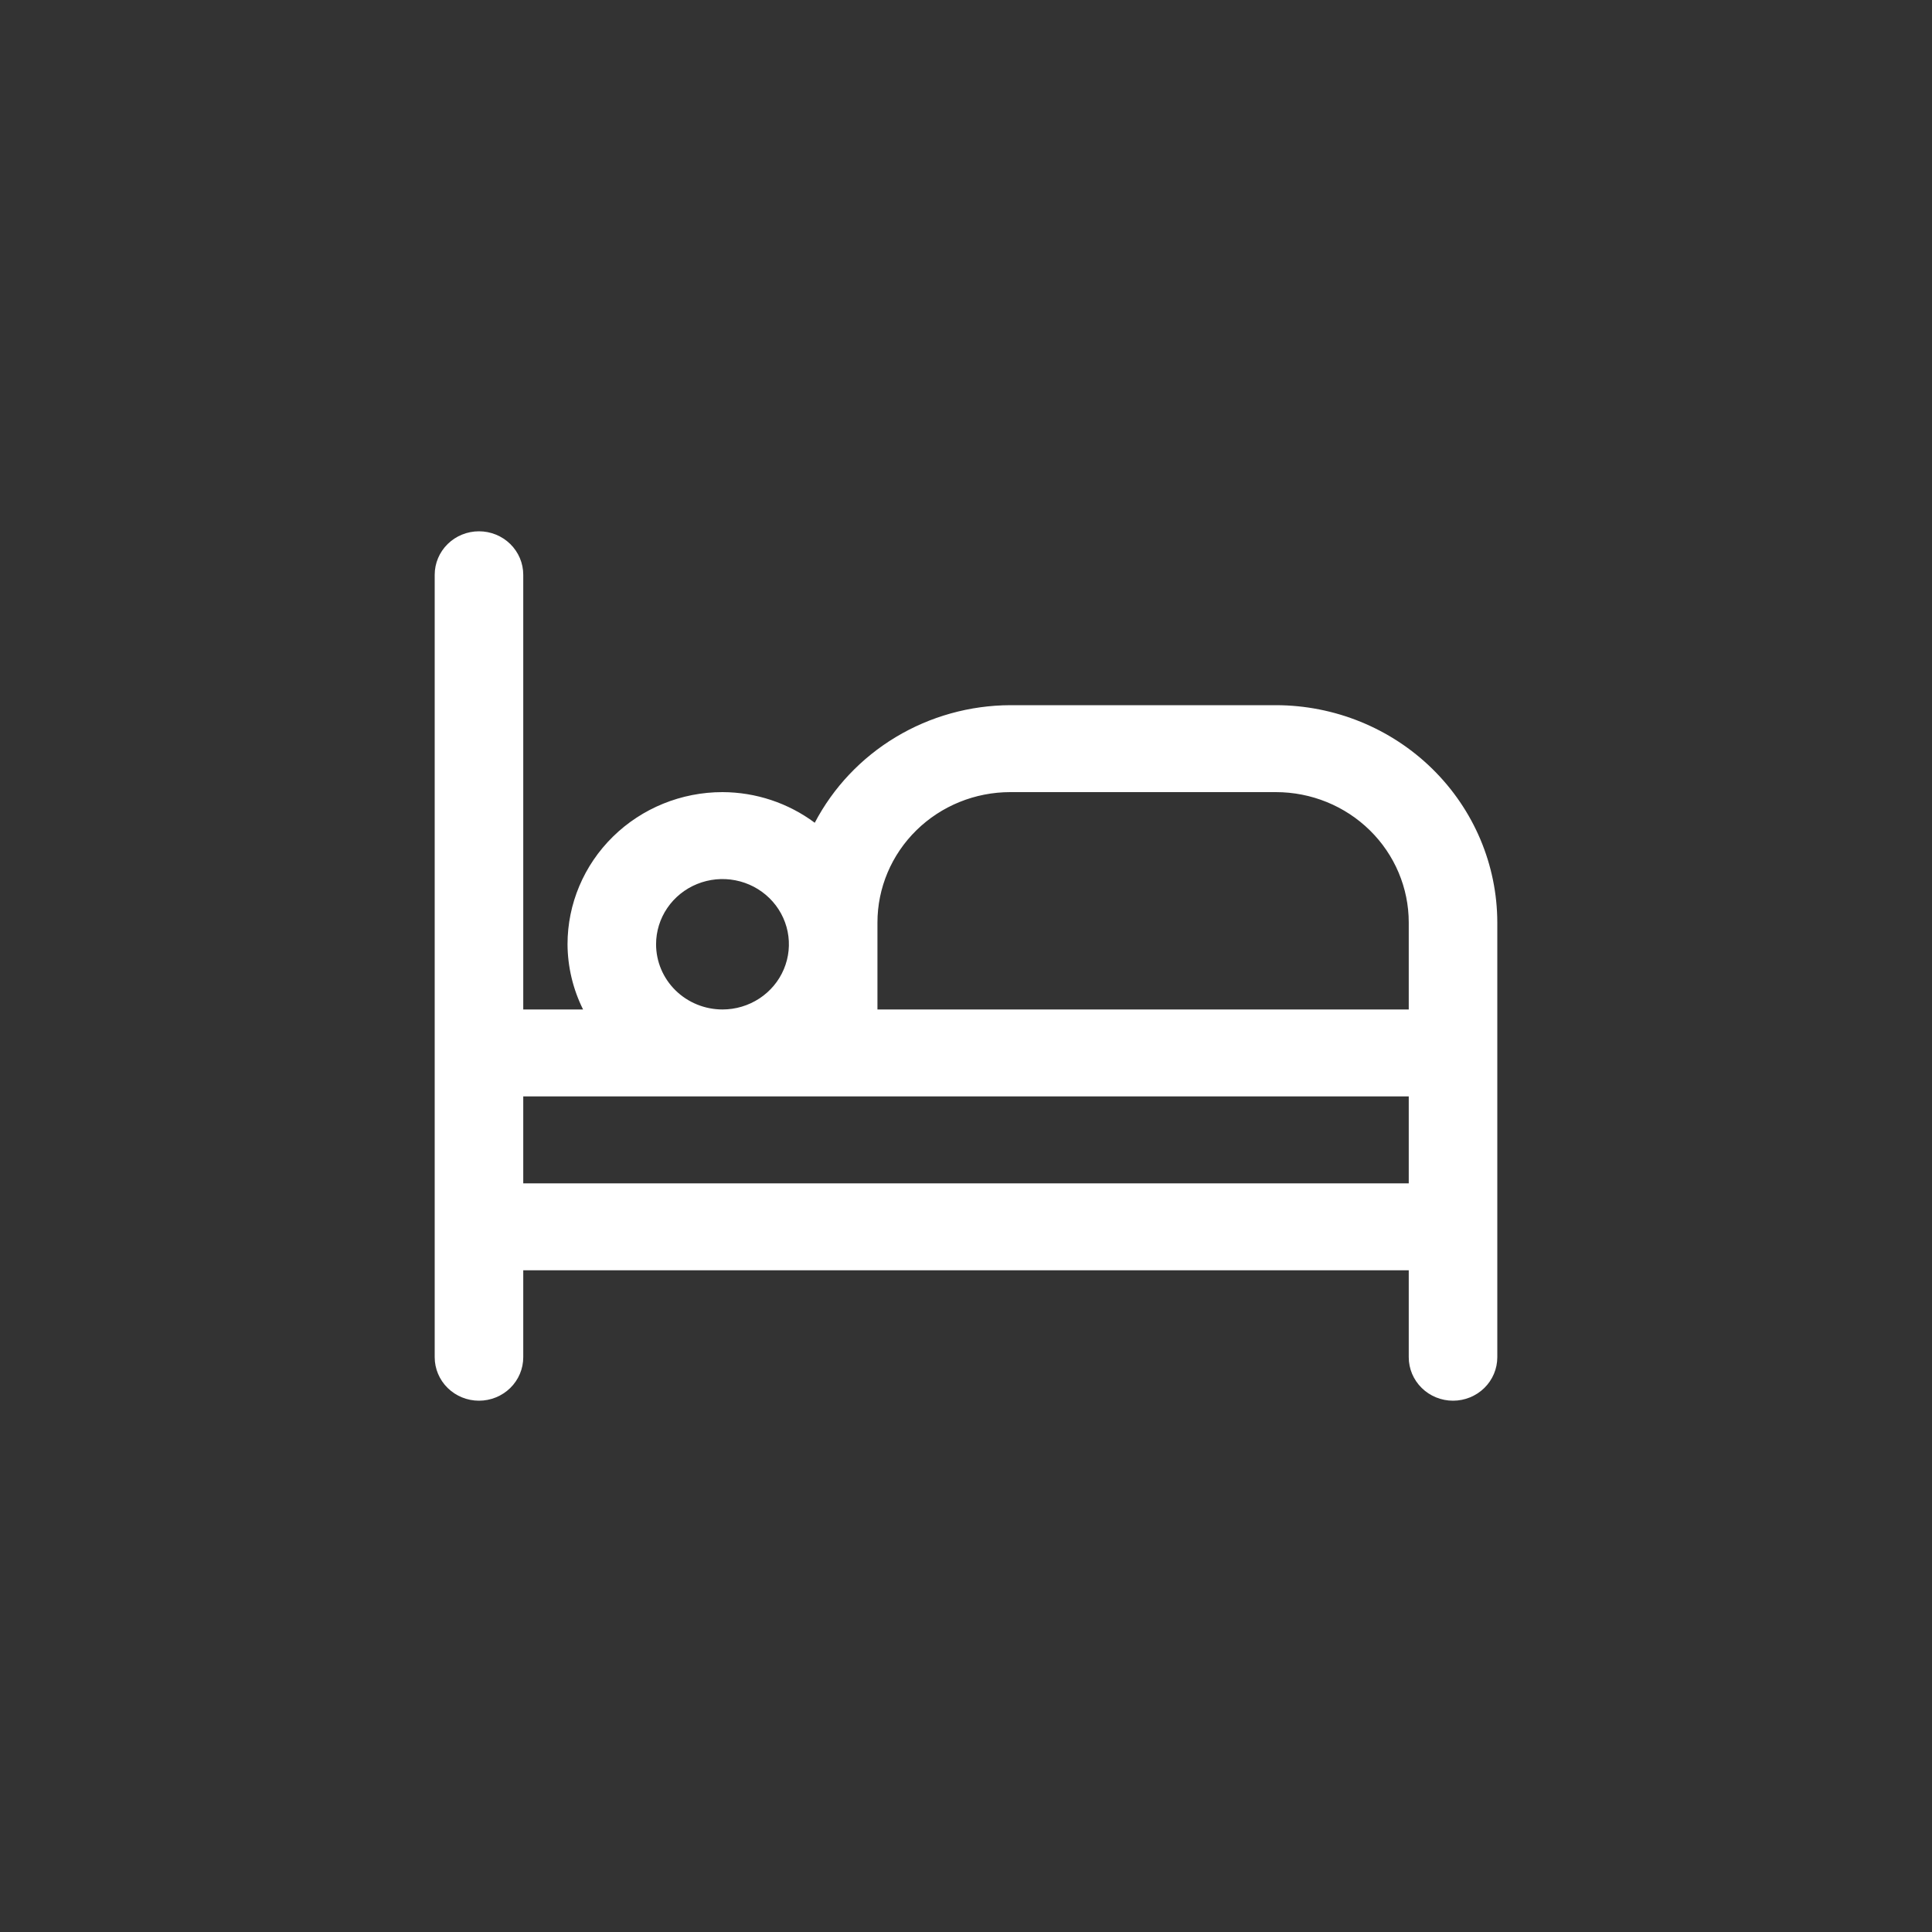 <svg width="200" height="200" viewBox="0 0 200 200" fill="none" xmlns="http://www.w3.org/2000/svg">
<rect x="0" y="0" width="200" height="200" fill="#333333" stroke="none"/>
<path d="M132.083 73H104.583C100.398 73.015 96.297 74.158 92.728 76.305C89.159 78.451 86.258 81.519 84.343 85.172C81.595 83.124 78.242 82.01 74.792 82C70.537 82 66.457 83.659 63.449 86.613C60.44 89.567 58.75 93.573 58.75 97.75C58.763 100.09 59.313 102.397 60.359 104.5H54.167V59.5C54.167 58.306 53.684 57.162 52.824 56.318C51.965 55.474 50.799 55 49.583 55C48.368 55 47.202 55.474 46.342 56.318C45.483 57.162 45 58.306 45 59.5V140.5C45 141.693 45.483 142.838 46.342 143.682C47.202 144.526 48.368 145 49.583 145C50.799 145 51.965 144.526 52.824 143.682C53.684 142.838 54.167 141.693 54.167 140.5V131.5H145.833V140.5C145.833 141.693 146.316 142.838 147.176 143.682C148.035 144.526 149.201 145 150.417 145C151.632 145 152.798 144.526 153.658 143.682C154.517 142.838 155 141.693 155 140.5V95.5C154.993 89.535 152.576 83.816 148.28 79.598C143.984 75.38 138.159 73.007 132.083 73V73ZM90.833 95.5C90.833 91.92 92.282 88.486 94.861 85.954C97.439 83.422 100.937 82 104.583 82H132.083C135.73 82 139.227 83.422 141.806 85.954C144.385 88.486 145.833 91.92 145.833 95.5V104.5H90.833V95.5ZM67.917 97.75C67.917 96.415 68.32 95.11 69.075 94C69.831 92.89 70.904 92.025 72.161 91.514C73.417 91.003 74.799 90.869 76.133 91.13C77.466 91.39 78.692 92.033 79.653 92.977C80.615 93.921 81.269 95.124 81.535 96.433C81.8 97.743 81.664 99.1 81.143 100.333C80.623 101.567 79.742 102.621 78.611 103.362C77.481 104.104 76.151 104.5 74.792 104.5C72.968 104.5 71.22 103.789 69.93 102.523C68.641 101.257 67.917 99.54 67.917 97.75ZM54.167 122.5V113.5H145.833V122.5H54.167Z" fill="white"/>
</svg>
